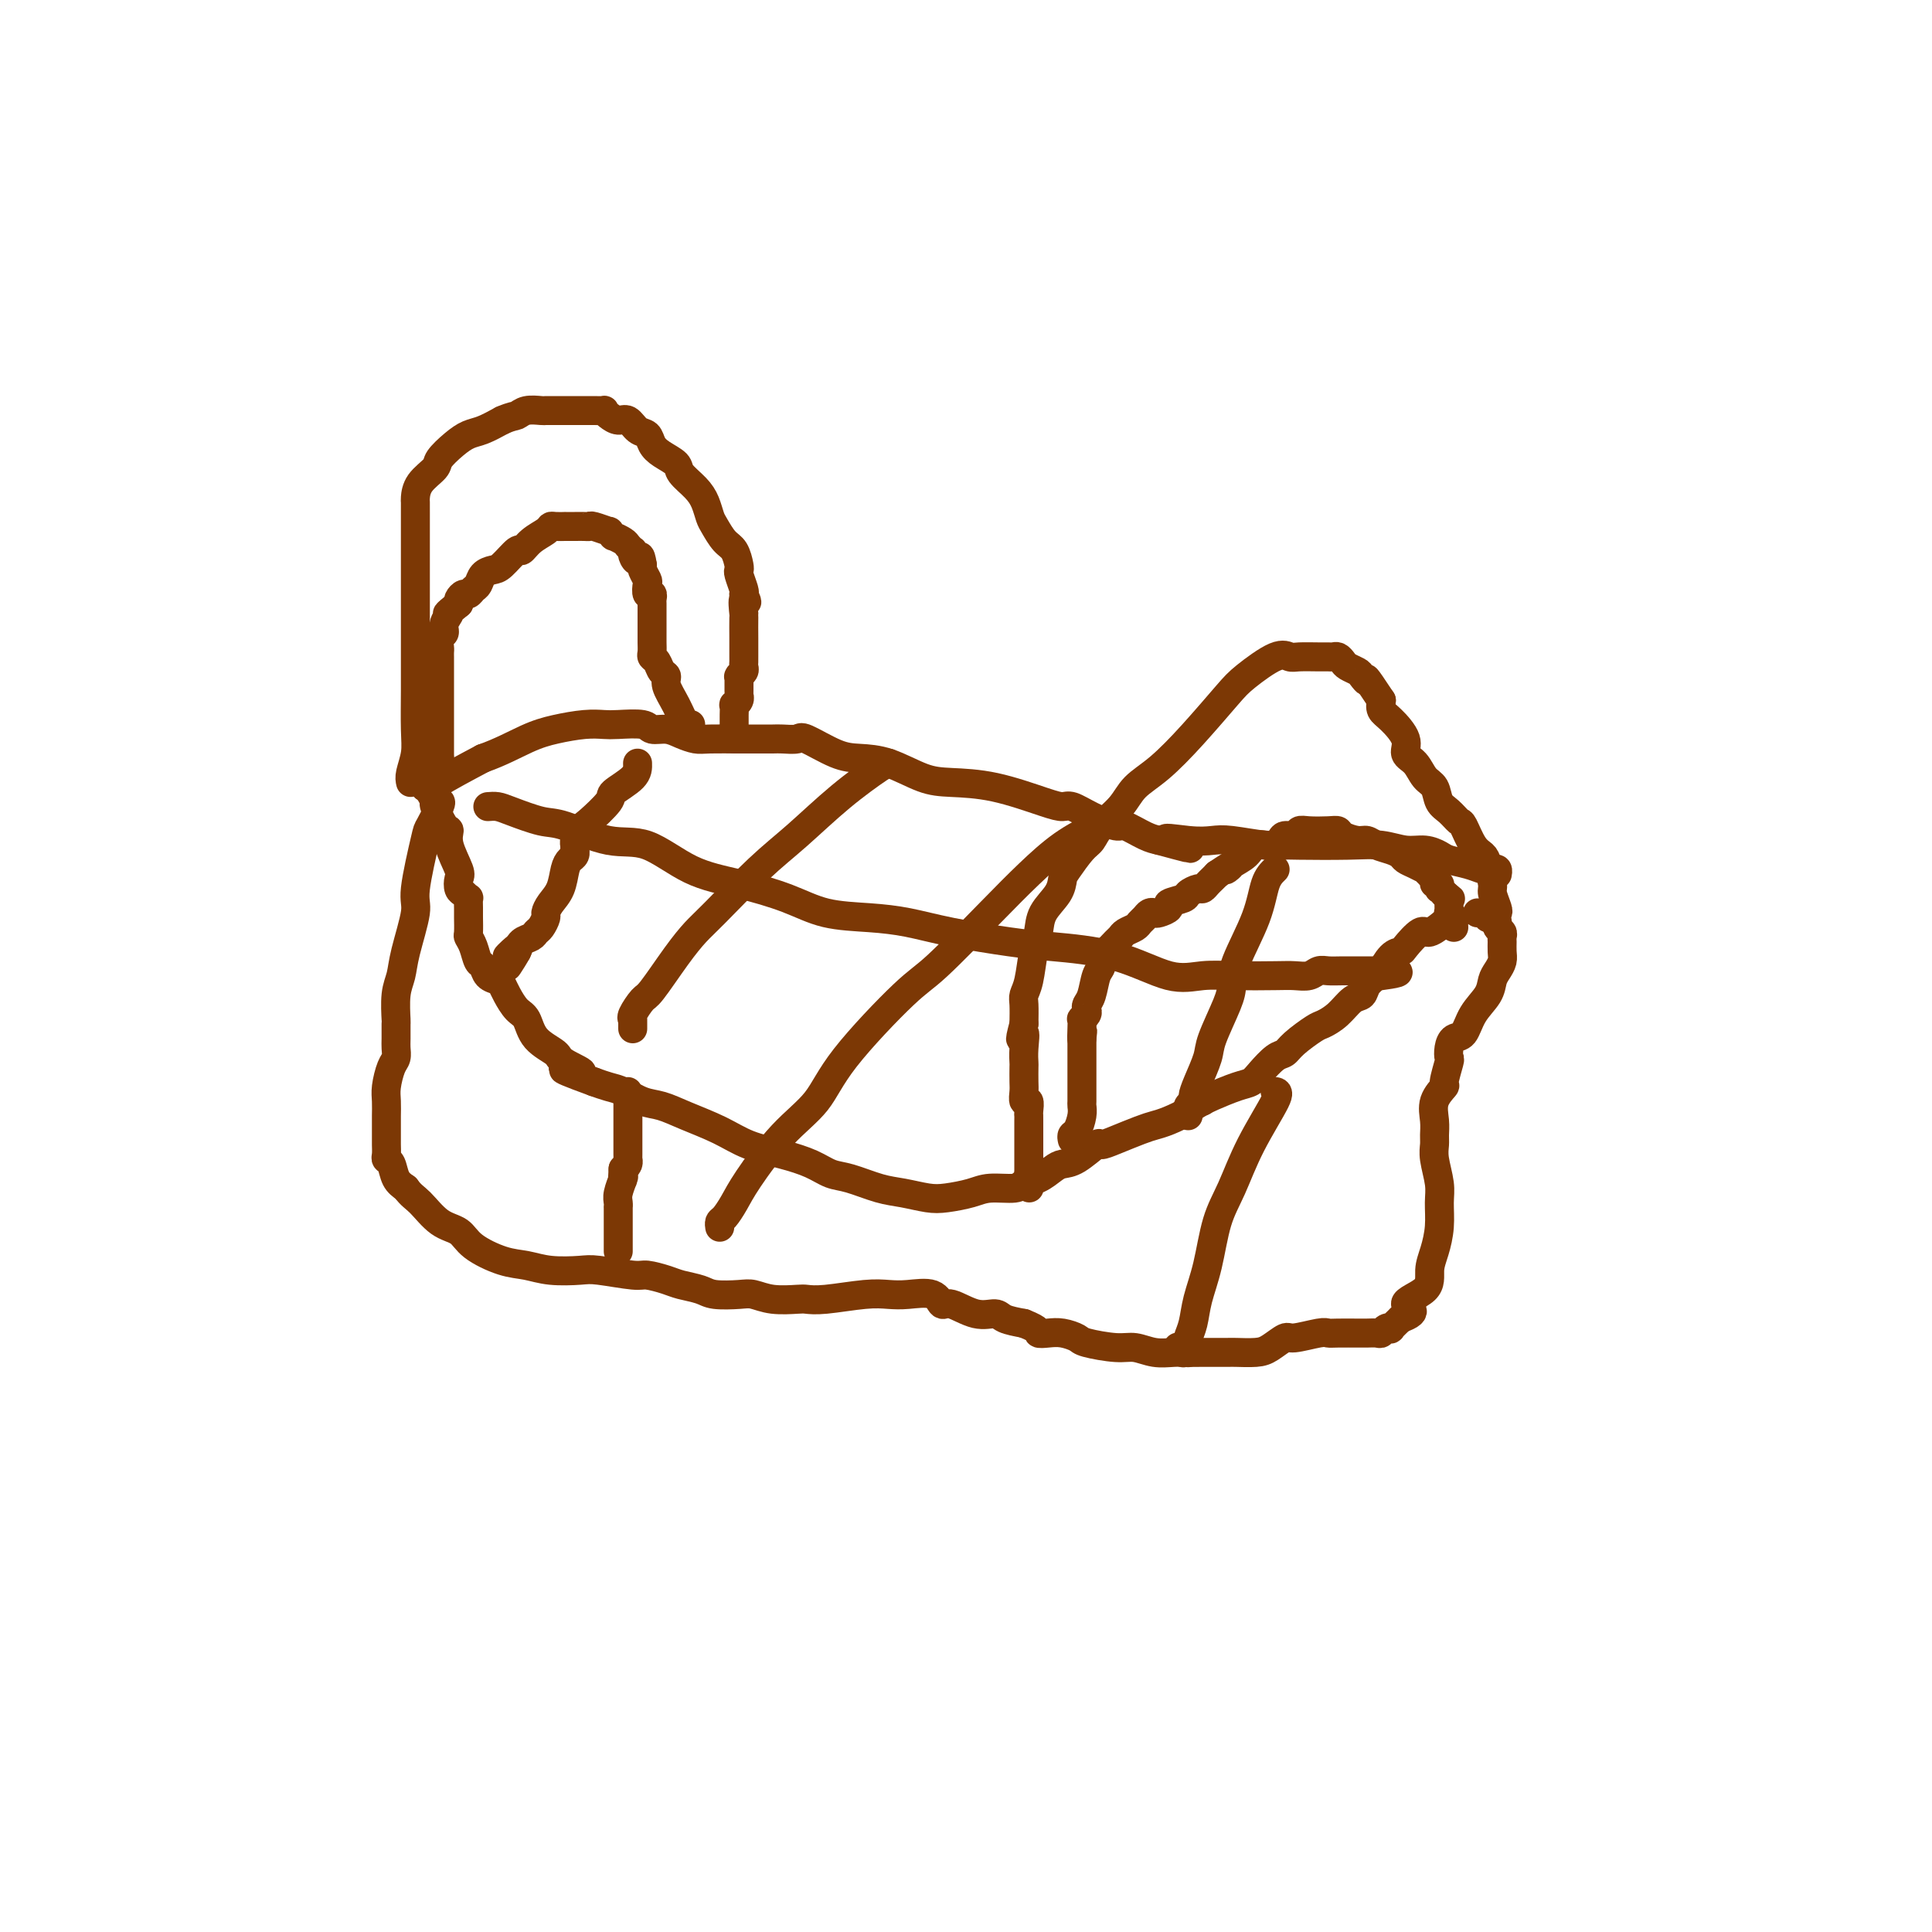 <svg viewBox='0 0 400 400' version='1.1' xmlns='http://www.w3.org/2000/svg' xmlns:xlink='http://www.w3.org/1999/xlink'><g fill='none' stroke='#7C3805' stroke-width='6' stroke-linecap='round' stroke-linejoin='round'><path d='M300,190c-0.121,0.174 -0.241,0.348 -1,1c-0.759,0.652 -2.156,1.783 -3,2c-0.844,0.217 -1.134,-0.480 -2,0c-0.866,0.480 -2.309,2.138 -3,3c-0.691,0.862 -0.632,0.927 -1,1c-0.368,0.073 -1.163,0.155 -2,1c-0.837,0.845 -1.715,2.454 -2,3c-0.285,0.546 0.024,0.028 0,0c-0.024,-0.028 -0.379,0.433 -1,1c-0.621,0.567 -1.507,1.241 -2,2c-0.493,0.759 -0.591,1.602 -1,2c-0.409,0.398 -1.128,0.351 -2,1c-0.872,0.649 -1.896,1.995 -3,3c-1.104,1.005 -2.287,1.668 -3,2c-0.713,0.332 -0.957,0.333 -2,1c-1.043,0.667 -2.884,2.000 -4,3c-1.116,1.000 -1.507,1.667 -2,2c-0.493,0.333 -1.088,0.330 -2,1c-0.912,0.670 -2.142,2.011 -3,3c-0.858,0.989 -1.343,1.626 -2,2c-0.657,0.374 -1.484,0.485 -3,1c-1.516,0.515 -3.719,1.433 -5,2c-1.281,0.567 -1.641,0.784 -2,1'/><path d='M249,228c-2.024,0.964 -2.085,1.375 -3,2c-0.915,0.625 -2.683,1.464 -4,2c-1.317,0.536 -2.181,0.768 -3,1c-0.819,0.232 -1.591,0.465 -3,1c-1.409,0.535 -3.456,1.372 -5,2c-1.544,0.628 -2.587,1.046 -3,1c-0.413,-0.046 -0.196,-0.555 -1,0c-0.804,0.555 -2.628,2.176 -4,3c-1.372,0.824 -2.290,0.852 -3,1c-0.710,0.148 -1.211,0.417 -2,1c-0.789,0.583 -1.865,1.479 -3,2c-1.135,0.521 -2.330,0.665 -3,1c-0.670,0.335 -0.814,0.861 -2,1c-1.186,0.139 -3.415,-0.110 -5,0c-1.585,0.110 -2.526,0.577 -4,1c-1.474,0.423 -3.482,0.800 -5,1c-1.518,0.200 -2.545,0.223 -4,0c-1.455,-0.223 -3.339,-0.693 -5,-1c-1.661,-0.307 -3.099,-0.453 -5,-1c-1.901,-0.547 -4.265,-1.497 -6,-2c-1.735,-0.503 -2.842,-0.560 -4,-1c-1.158,-0.440 -2.367,-1.262 -4,-2c-1.633,-0.738 -3.689,-1.392 -6,-2c-2.311,-0.608 -4.876,-1.170 -7,-2c-2.124,-0.830 -3.808,-1.928 -6,-3c-2.192,-1.072 -4.894,-2.119 -7,-3c-2.106,-0.881 -3.617,-1.598 -5,-2c-1.383,-0.402 -2.639,-0.489 -4,-1c-1.361,-0.511 -2.828,-1.445 -4,-2c-1.172,-0.555 -2.049,-0.730 -3,-1c-0.951,-0.270 -1.975,-0.635 -3,-1'/><path d='M123,224c-11.189,-4.068 -4.660,-2.238 -3,-2c1.660,0.238 -1.547,-1.114 -3,-2c-1.453,-0.886 -1.153,-1.305 -2,-2c-0.847,-0.695 -2.843,-1.667 -4,-3c-1.157,-1.333 -1.475,-3.026 -2,-4c-0.525,-0.974 -1.258,-1.230 -2,-2c-0.742,-0.770 -1.494,-2.056 -2,-3c-0.506,-0.944 -0.765,-1.547 -1,-2c-0.235,-0.453 -0.444,-0.758 -1,-1c-0.556,-0.242 -1.459,-0.422 -2,-1c-0.541,-0.578 -0.719,-1.553 -1,-2c-0.281,-0.447 -0.664,-0.365 -1,-1c-0.336,-0.635 -0.626,-1.988 -1,-3c-0.374,-1.012 -0.832,-1.684 -1,-2c-0.168,-0.316 -0.045,-0.274 0,-1c0.045,-0.726 0.013,-2.218 0,-3c-0.013,-0.782 -0.006,-0.854 0,-1c0.006,-0.146 0.012,-0.367 0,-1c-0.012,-0.633 -0.042,-1.679 0,-2c0.042,-0.321 0.157,0.082 0,0c-0.157,-0.082 -0.586,-0.651 -1,-1c-0.414,-0.349 -0.814,-0.479 -1,-1c-0.186,-0.521 -0.157,-1.432 0,-2c0.157,-0.568 0.441,-0.794 0,-2c-0.441,-1.206 -1.606,-3.393 -2,-5c-0.394,-1.607 -0.018,-2.633 0,-3c0.018,-0.367 -0.324,-0.073 -1,-1c-0.676,-0.927 -1.686,-3.073 -2,-4c-0.314,-0.927 0.069,-0.634 0,-1c-0.069,-0.366 -0.591,-1.390 -1,-2c-0.409,-0.610 -0.704,-0.805 -1,-1'/><path d='M88,163c-1.856,-5.946 -0.497,-2.310 0,-1c0.497,1.310 0.133,0.296 0,0c-0.133,-0.296 -0.036,0.127 0,0c0.036,-0.127 0.010,-0.804 0,-1c-0.010,-0.196 -0.003,0.087 0,0c0.003,-0.087 0.001,-0.545 0,-1c-0.001,-0.455 0.000,-0.905 0,-1c-0.000,-0.095 -0.002,0.167 0,0c0.002,-0.167 0.009,-0.763 0,-1c-0.009,-0.237 -0.033,-0.116 0,0c0.033,0.116 0.125,0.227 0,0c-0.125,-0.227 -0.466,-0.793 0,0c0.466,0.793 1.741,2.944 2,4c0.259,1.056 -0.497,1.016 1,0c1.497,-1.016 5.249,-3.008 9,-5'/><path d='M100,157c3.613,-1.265 6.645,-2.927 9,-4c2.355,-1.073 4.032,-1.556 6,-2c1.968,-0.444 4.227,-0.847 6,-1c1.773,-0.153 3.058,-0.056 4,0c0.942,0.056 1.539,0.070 3,0c1.461,-0.070 3.784,-0.225 5,0c1.216,0.225 1.323,0.831 2,1c0.677,0.169 1.924,-0.098 3,0c1.076,0.098 1.982,0.562 3,1c1.018,0.438 2.150,0.849 3,1c0.850,0.151 1.420,0.040 3,0c1.580,-0.040 4.171,-0.010 6,0c1.829,0.010 2.895,-0.000 4,0c1.105,0.000 2.248,0.010 3,0c0.752,-0.010 1.112,-0.042 2,0c0.888,0.042 2.303,0.156 3,0c0.697,-0.156 0.674,-0.581 2,0c1.326,0.581 4.000,2.170 6,3c2.000,0.830 3.328,0.903 5,1c1.672,0.097 3.690,0.218 6,1c2.310,0.782 4.912,2.224 7,3c2.088,0.776 3.660,0.886 6,1c2.340,0.114 5.446,0.232 9,1c3.554,0.768 7.555,2.186 10,3c2.445,0.814 3.335,1.025 4,1c0.665,-0.025 1.105,-0.287 2,0c0.895,0.287 2.245,1.124 4,2c1.755,0.876 3.914,1.792 5,2c1.086,0.208 1.100,-0.290 2,0c0.900,0.290 2.686,1.369 4,2c1.314,0.631 2.157,0.816 3,1'/><path d='M240,174c11.884,3.250 4.093,0.875 2,0c-2.093,-0.875 1.513,-0.248 4,0c2.487,0.248 3.857,0.119 5,0c1.143,-0.119 2.061,-0.228 4,0c1.939,0.228 4.898,0.792 7,1c2.102,0.208 3.345,0.060 4,0c0.655,-0.060 0.720,-0.031 3,0c2.280,0.031 6.775,0.064 10,0c3.225,-0.064 5.180,-0.224 7,0c1.820,0.224 3.505,0.833 5,1c1.495,0.167 2.800,-0.109 4,0c1.200,0.109 2.297,0.604 3,1c0.703,0.396 1.014,0.695 2,1c0.986,0.305 2.646,0.617 4,1c1.354,0.383 2.401,0.838 3,1c0.599,0.162 0.749,0.029 1,0c0.251,-0.029 0.603,0.044 1,0c0.397,-0.044 0.838,-0.204 1,0c0.162,0.204 0.046,0.773 0,1c-0.046,0.227 -0.023,0.114 0,0'/><path d='M264,180c-0.733,0.713 -1.465,1.425 -2,3c-0.535,1.575 -0.872,4.011 -2,7c-1.128,2.989 -3.047,6.531 -4,9c-0.953,2.469 -0.941,3.865 -1,5c-0.059,1.135 -0.188,2.010 -1,4c-0.812,1.990 -2.308,5.097 -3,7c-0.692,1.903 -0.582,2.604 -1,4c-0.418,1.396 -1.366,3.488 -2,5c-0.634,1.512 -0.954,2.443 -1,3c-0.046,0.557 0.184,0.742 0,1c-0.184,0.258 -0.781,0.591 -1,1c-0.219,0.409 -0.059,0.893 0,1c0.059,0.107 0.016,-0.164 0,0c-0.016,0.164 -0.005,0.761 0,1c0.005,0.239 0.002,0.119 0,0'/><path d='M227,171c-2.328,1.171 -4.656,2.342 -7,4c-2.344,1.658 -4.703,3.802 -7,6c-2.297,2.198 -4.530,4.449 -8,8c-3.470,3.551 -8.175,8.402 -11,11c-2.825,2.598 -3.768,2.943 -7,6c-3.232,3.057 -8.753,8.828 -12,13c-3.247,4.172 -4.222,6.747 -6,9c-1.778,2.253 -4.361,4.186 -7,7c-2.639,2.814 -5.334,6.509 -7,9c-1.666,2.491 -2.303,3.778 -3,5c-0.697,1.222 -1.455,2.380 -2,3c-0.545,0.620 -0.878,0.702 -1,1c-0.122,0.298 -0.033,0.812 0,1c0.033,0.188 0.009,0.051 0,0c-0.009,-0.051 -0.003,-0.014 0,0c0.003,0.014 0.001,0.007 0,0'/><path d='M184,158c-0.165,-0.053 -0.330,-0.106 -2,1c-1.670,1.106 -4.844,3.373 -8,6c-3.156,2.627 -6.292,5.616 -9,8c-2.708,2.384 -4.988,4.163 -8,7c-3.012,2.837 -6.756,6.733 -9,9c-2.244,2.267 -2.987,2.905 -4,4c-1.013,1.095 -2.296,2.647 -4,5c-1.704,2.353 -3.830,5.506 -5,7c-1.170,1.494 -1.385,1.328 -2,2c-0.615,0.672 -1.629,2.183 -2,3c-0.371,0.817 -0.099,0.941 0,1c0.099,0.059 0.027,0.055 0,0c-0.027,-0.055 -0.007,-0.159 0,0c0.007,0.159 0.002,0.581 0,1c-0.002,0.419 -0.001,0.834 0,1c0.001,0.166 0.000,0.083 0,0'/><path d='M132,158c0.031,0.957 0.062,1.915 -1,3c-1.062,1.085 -3.215,2.298 -4,3c-0.785,0.702 -0.200,0.895 -1,2c-0.800,1.105 -2.985,3.123 -4,4c-1.015,0.877 -0.860,0.612 -1,1c-0.140,0.388 -0.573,1.428 -1,2c-0.427,0.572 -0.847,0.674 -1,1c-0.153,0.326 -0.040,0.875 0,1c0.040,0.125 0.008,-0.174 0,0c-0.008,0.174 0.009,0.821 0,1c-0.009,0.179 -0.043,-0.111 0,0c0.043,0.111 0.163,0.624 0,1c-0.163,0.376 -0.608,0.616 -1,1c-0.392,0.384 -0.731,0.914 -1,2c-0.269,1.086 -0.467,2.729 -1,4c-0.533,1.271 -1.400,2.172 -2,3c-0.600,0.828 -0.933,1.584 -1,2c-0.067,0.416 0.133,0.492 0,1c-0.133,0.508 -0.599,1.448 -1,2c-0.401,0.552 -0.736,0.715 -1,1c-0.264,0.285 -0.456,0.692 -1,1c-0.544,0.308 -1.441,0.517 -2,1c-0.559,0.483 -0.779,1.242 -1,2'/><path d='M107,197c-3.823,6.050 -0.881,1.674 0,0c0.881,-1.674 -0.300,-0.644 -1,0c-0.700,0.644 -0.919,0.904 -1,1c-0.081,0.096 -0.023,0.027 0,0c0.023,-0.027 0.012,-0.014 0,0'/><path d='M101,167c0.663,-0.054 1.326,-0.108 2,0c0.674,0.108 1.359,0.378 3,1c1.641,0.622 4.238,1.595 6,2c1.762,0.405 2.690,0.243 5,1c2.310,0.757 6.002,2.432 9,3c2.998,0.568 5.302,0.029 8,1c2.698,0.971 5.790,3.450 9,5c3.210,1.550 6.537,2.169 10,3c3.463,0.831 7.063,1.875 10,3c2.937,1.125 5.211,2.333 8,3c2.789,0.667 6.094,0.794 9,1c2.906,0.206 5.413,0.489 8,1c2.587,0.511 5.254,1.248 9,2c3.746,0.752 8.573,1.518 12,2c3.427,0.482 5.456,0.679 9,1c3.544,0.321 8.605,0.766 13,2c4.395,1.234 8.125,3.259 11,4c2.875,0.741 4.895,0.200 7,0c2.105,-0.200 4.293,-0.057 7,0c2.707,0.057 5.932,0.029 8,0c2.068,-0.029 2.978,-0.060 4,0c1.022,0.060 2.154,0.212 3,0c0.846,-0.212 1.406,-0.789 2,-1c0.594,-0.211 1.223,-0.057 2,0c0.777,0.057 1.703,0.015 3,0c1.297,-0.015 2.965,-0.004 4,0c1.035,0.004 1.439,0.001 2,0c0.561,-0.001 1.281,-0.001 2,0'/><path d='M286,201c6.810,0.071 1.833,0.750 0,1c-1.833,0.250 -0.524,0.071 0,0c0.524,-0.071 0.262,-0.036 0,0'/><path d='M91,166c0.213,-0.014 0.427,-0.027 0,1c-0.427,1.027 -1.494,3.096 -2,4c-0.506,0.904 -0.450,0.643 -1,3c-0.550,2.357 -1.706,7.331 -2,10c-0.294,2.669 0.275,3.031 0,5c-0.275,1.969 -1.394,5.544 -2,8c-0.606,2.456 -0.698,3.792 -1,5c-0.302,1.208 -0.813,2.287 -1,4c-0.187,1.713 -0.049,4.059 0,5c0.049,0.941 0.010,0.477 0,1c-0.010,0.523 0.008,2.034 0,3c-0.008,0.966 -0.040,1.388 0,2c0.040,0.612 0.154,1.413 0,2c-0.154,0.587 -0.577,0.958 -1,2c-0.423,1.042 -0.845,2.755 -1,4c-0.155,1.245 -0.041,2.021 0,3c0.041,0.979 0.011,2.159 0,3c-0.011,0.841 -0.003,1.342 0,2c0.003,0.658 -0.000,1.472 0,2c0.000,0.528 0.003,0.770 0,1c-0.003,0.230 -0.013,0.450 0,1c0.013,0.550 0.048,1.432 0,2c-0.048,0.568 -0.178,0.822 0,1c0.178,0.178 0.663,0.279 1,1c0.337,0.721 0.525,2.063 1,3c0.475,0.937 1.238,1.468 2,2'/><path d='M84,246c1.113,1.542 1.896,1.898 3,3c1.104,1.102 2.528,2.949 4,4c1.472,1.051 2.993,1.304 4,2c1.007,0.696 1.502,1.833 3,3c1.498,1.167 4.000,2.364 6,3c2.000,0.636 3.499,0.710 5,1c1.501,0.290 3.005,0.795 5,1c1.995,0.205 4.481,0.111 6,0c1.519,-0.111 2.071,-0.237 4,0c1.929,0.237 5.234,0.837 7,1c1.766,0.163 1.993,-0.110 3,0c1.007,0.110 2.794,0.604 4,1c1.206,0.396 1.830,0.694 3,1c1.170,0.306 2.884,0.622 4,1c1.116,0.378 1.633,0.819 3,1c1.367,0.181 3.583,0.101 5,0c1.417,-0.101 2.034,-0.222 3,0c0.966,0.222 2.281,0.788 4,1c1.719,0.212 3.842,0.071 5,0c1.158,-0.071 1.350,-0.071 2,0c0.650,0.071 1.757,0.213 4,0c2.243,-0.213 5.623,-0.781 8,-1c2.377,-0.219 3.751,-0.089 5,0c1.249,0.089 2.374,0.137 4,0c1.626,-0.137 3.752,-0.458 5,0c1.248,0.458 1.617,1.695 2,2c0.383,0.305 0.779,-0.322 2,0c1.221,0.322 3.265,1.591 5,2c1.735,0.409 3.159,-0.044 4,0c0.841,0.044 1.097,0.584 2,1c0.903,0.416 2.451,0.708 4,1'/><path d='M212,274c3.534,1.378 2.869,1.822 3,2c0.131,0.178 1.060,0.090 2,0c0.940,-0.090 1.892,-0.183 3,0c1.108,0.183 2.371,0.641 3,1c0.629,0.359 0.622,0.618 2,1c1.378,0.382 4.140,0.887 6,1c1.860,0.113 2.816,-0.166 4,0c1.184,0.166 2.594,0.777 4,1c1.406,0.223 2.808,0.060 4,0c1.192,-0.060 2.175,-0.016 3,0c0.825,0.016 1.494,0.002 3,0c1.506,-0.002 3.850,0.006 5,0c1.150,-0.006 1.106,-0.025 2,0c0.894,0.025 2.726,0.094 4,0c1.274,-0.094 1.990,-0.351 3,-1c1.010,-0.649 2.313,-1.691 3,-2c0.687,-0.309 0.759,0.113 2,0c1.241,-0.113 3.653,-0.762 5,-1c1.347,-0.238 1.631,-0.064 2,0c0.369,0.064 0.824,0.017 2,0c1.176,-0.017 3.075,-0.004 4,0c0.925,0.004 0.878,-0.003 1,0c0.122,0.003 0.415,0.014 1,0c0.585,-0.014 1.462,-0.055 2,0c0.538,0.055 0.738,0.205 1,0c0.262,-0.205 0.586,-0.766 1,-1c0.414,-0.234 0.919,-0.140 1,0c0.081,0.140 -0.263,0.326 0,0c0.263,-0.326 1.131,-1.163 2,-2'/><path d='M290,273c4.638,-1.632 1.232,-2.214 1,-3c-0.232,-0.786 2.708,-1.778 4,-3c1.292,-1.222 0.936,-2.674 1,-4c0.064,-1.326 0.549,-2.525 1,-4c0.451,-1.475 0.867,-3.224 1,-5c0.133,-1.776 -0.017,-3.577 0,-5c0.017,-1.423 0.201,-2.466 0,-4c-0.201,-1.534 -0.788,-3.558 -1,-5c-0.212,-1.442 -0.049,-2.303 0,-3c0.049,-0.697 -0.016,-1.230 0,-2c0.016,-0.770 0.113,-1.776 0,-3c-0.113,-1.224 -0.437,-2.666 0,-4c0.437,-1.334 1.633,-2.559 2,-3c0.367,-0.441 -0.096,-0.097 0,-1c0.096,-0.903 0.750,-3.051 1,-4c0.250,-0.949 0.096,-0.697 0,-1c-0.096,-0.303 -0.134,-1.162 0,-2c0.134,-0.838 0.442,-1.656 1,-2c0.558,-0.344 1.368,-0.213 2,-1c0.632,-0.787 1.087,-2.490 2,-4c0.913,-1.510 2.283,-2.827 3,-4c0.717,-1.173 0.781,-2.202 1,-3c0.219,-0.798 0.594,-1.366 1,-2c0.406,-0.634 0.842,-1.336 1,-2c0.158,-0.664 0.039,-1.291 0,-2c-0.039,-0.709 0.004,-1.500 0,-2c-0.004,-0.500 -0.053,-0.709 0,-1c0.053,-0.291 0.210,-0.666 0,-1c-0.210,-0.334 -0.787,-0.628 -1,-1c-0.213,-0.372 -0.061,-0.820 0,-1c0.061,-0.180 0.030,-0.090 0,0'/><path d='M310,191c-0.398,-1.460 -0.891,-1.109 -1,-1c-0.109,0.109 0.168,-0.023 0,0c-0.168,0.023 -0.781,0.202 -1,0c-0.219,-0.202 -0.044,-0.786 0,-1c0.044,-0.214 -0.045,-0.057 0,0c0.045,0.057 0.222,0.015 0,0c-0.222,-0.015 -0.844,-0.004 -1,0c-0.156,0.004 0.154,0.001 0,0c-0.154,-0.001 -0.772,-0.000 -1,0c-0.228,0.000 -0.065,0.000 0,0c0.065,-0.000 0.033,-0.000 0,0'/><path d='M264,226c0.466,0.058 0.932,0.117 0,2c-0.932,1.883 -3.262,5.591 -5,9c-1.738,3.409 -2.885,6.519 -4,9c-1.115,2.481 -2.197,4.331 -3,7c-0.803,2.669 -1.325,6.155 -2,9c-0.675,2.845 -1.501,5.049 -2,7c-0.499,1.951 -0.670,3.650 -1,5c-0.330,1.350 -0.821,2.351 -1,3c-0.179,0.649 -0.048,0.944 0,1c0.048,0.056 0.014,-0.129 0,0c-0.014,0.129 -0.008,0.570 0,1c0.008,0.430 0.017,0.848 0,1c-0.017,0.152 -0.061,0.037 0,0c0.061,-0.037 0.226,0.004 0,0c-0.226,-0.004 -0.844,-0.053 -1,0c-0.156,0.053 0.150,0.206 0,0c-0.150,-0.206 -0.757,-0.773 -1,-1c-0.243,-0.227 -0.121,-0.113 0,0'/><path d='M130,226c-0.000,0.930 -0.000,1.860 0,3c0.000,1.140 0.000,2.492 0,4c-0.000,1.508 -0.000,3.174 0,4c0.000,0.826 0.001,0.813 0,1c-0.001,0.187 -0.003,0.575 0,1c0.003,0.425 0.011,0.887 0,1c-0.011,0.113 -0.041,-0.123 0,0c0.041,0.123 0.155,0.607 0,1c-0.155,0.393 -0.577,0.697 -1,1'/><path d='M129,242c-0.171,2.970 -0.098,2.394 0,2c0.098,-0.394 0.223,-0.605 0,0c-0.223,0.605 -0.792,2.025 -1,3c-0.208,0.975 -0.056,1.504 0,2c0.056,0.496 0.015,0.959 0,1c-0.015,0.041 -0.004,-0.341 0,0c0.004,0.341 0.001,1.405 0,2c-0.001,0.595 -0.000,0.723 0,1c0.000,0.277 0.000,0.705 0,1c-0.000,0.295 -0.000,0.457 0,1c0.000,0.543 0.000,1.466 0,2c-0.000,0.534 -0.000,0.679 0,1c0.000,0.321 0.000,0.818 0,1c-0.000,0.182 -0.000,0.049 0,0c0.000,-0.049 0.000,-0.014 0,0c-0.000,0.014 -0.000,0.007 0,0'/><path d='M85,162c-0.113,-0.491 -0.226,-0.981 0,-2c0.226,-1.019 0.793,-2.566 1,-4c0.207,-1.434 0.056,-2.755 0,-5c-0.056,-2.245 -0.015,-5.414 0,-8c0.015,-2.586 0.004,-4.589 0,-6c-0.004,-1.411 -0.001,-2.232 0,-4c0.001,-1.768 0.000,-4.485 0,-6c-0.000,-1.515 -0.000,-1.829 0,-3c0.000,-1.171 0.000,-3.199 0,-5c-0.000,-1.801 0.000,-3.376 0,-5c-0.000,-1.624 -0.000,-3.298 0,-4c0.000,-0.702 0.001,-0.431 0,-1c-0.001,-0.569 -0.003,-1.977 0,-3c0.003,-1.023 0.013,-1.663 0,-2c-0.013,-0.337 -0.047,-0.373 0,-1c0.047,-0.627 0.176,-1.846 1,-3c0.824,-1.154 2.344,-2.245 3,-3c0.656,-0.755 0.446,-1.175 1,-2c0.554,-0.825 1.870,-2.056 3,-3c1.130,-0.944 2.073,-1.600 3,-2c0.927,-0.400 1.836,-0.543 3,-1c1.164,-0.457 2.582,-1.229 4,-2'/><path d='M104,87c2.151,-0.939 2.529,-0.788 3,-1c0.471,-0.212 1.036,-0.789 2,-1c0.964,-0.211 2.327,-0.057 3,0c0.673,0.057 0.657,0.015 1,0c0.343,-0.015 1.046,-0.004 2,0c0.954,0.004 2.158,0.001 3,0c0.842,-0.001 1.321,-0.001 2,0c0.679,0.001 1.557,0.003 2,0c0.443,-0.003 0.450,-0.011 1,0c0.550,0.011 1.642,0.039 2,0c0.358,-0.039 -0.018,-0.147 0,0c0.018,0.147 0.428,0.549 1,1c0.572,0.451 1.304,0.950 2,1c0.696,0.050 1.354,-0.349 2,0c0.646,0.349 1.280,1.444 2,2c0.720,0.556 1.525,0.571 2,1c0.475,0.429 0.620,1.273 1,2c0.380,0.727 0.994,1.338 2,2c1.006,0.662 2.402,1.375 3,2c0.598,0.625 0.397,1.164 1,2c0.603,0.836 2.010,1.971 3,3c0.990,1.029 1.564,1.951 2,3c0.436,1.049 0.733,2.225 1,3c0.267,0.775 0.503,1.150 1,2c0.497,0.850 1.257,2.176 2,3c0.743,0.824 1.471,1.145 2,2c0.529,0.855 0.860,2.243 1,3c0.140,0.757 0.089,0.883 0,1c-0.089,0.117 -0.216,0.224 0,1c0.216,0.776 0.776,2.222 1,3c0.224,0.778 0.112,0.889 0,1'/><path d='M154,123c1.238,2.984 0.332,0.945 0,1c-0.332,0.055 -0.089,2.204 0,3c0.089,0.796 0.024,0.241 0,1c-0.024,0.759 -0.007,2.833 0,4c0.007,1.167 0.003,1.426 0,2c-0.003,0.574 -0.005,1.464 0,2c0.005,0.536 0.015,0.718 0,1c-0.015,0.282 -0.057,0.663 0,1c0.057,0.337 0.211,0.630 0,1c-0.211,0.370 -0.789,0.816 -1,1c-0.211,0.184 -0.057,0.105 0,0c0.057,-0.105 0.015,-0.236 0,0c-0.015,0.236 -0.004,0.838 0,1c0.004,0.162 0.001,-0.115 0,0c-0.001,0.115 0.001,0.622 0,1c-0.001,0.378 -0.004,0.627 0,1c0.004,0.373 0.015,0.869 0,1c-0.015,0.131 -0.057,-0.102 0,0c0.057,0.102 0.211,0.538 0,1c-0.211,0.462 -0.789,0.951 -1,1c-0.211,0.049 -0.057,-0.341 0,0c0.057,0.341 0.015,1.415 0,2c-0.015,0.585 -0.004,0.683 0,1c0.004,0.317 0.001,0.855 0,1c-0.001,0.145 -0.000,-0.101 0,0c0.000,0.101 0.000,0.549 0,1c-0.000,0.451 -0.000,0.904 0,1c0.000,0.096 0.000,-0.167 0,0c-0.000,0.167 -0.000,0.762 0,1c0.000,0.238 0.000,0.119 0,0'/><path d='M310,189c0.120,-0.115 0.240,-0.230 0,-1c-0.240,-0.770 -0.841,-2.196 -1,-3c-0.159,-0.804 0.122,-0.986 0,-2c-0.122,-1.014 -0.648,-2.858 -1,-4c-0.352,-1.142 -0.531,-1.580 -1,-2c-0.469,-0.420 -1.229,-0.821 -2,-2c-0.771,-1.179 -1.554,-3.135 -2,-4c-0.446,-0.865 -0.556,-0.639 -1,-1c-0.444,-0.361 -1.220,-1.308 -2,-2c-0.780,-0.692 -1.562,-1.129 -2,-2c-0.438,-0.871 -0.532,-2.174 -1,-3c-0.468,-0.826 -1.312,-1.173 -2,-2c-0.688,-0.827 -1.221,-2.133 -2,-3c-0.779,-0.867 -1.803,-1.296 -2,-2c-0.197,-0.704 0.432,-1.684 0,-3c-0.432,-1.316 -1.924,-2.970 -3,-4c-1.076,-1.030 -1.736,-1.437 -2,-2c-0.264,-0.563 -0.132,-1.281 0,-2'/><path d='M286,145c-4.031,-6.118 -3.107,-4.413 -3,-4c0.107,0.413 -0.601,-0.468 -1,-1c-0.399,-0.532 -0.488,-0.717 -1,-1c-0.512,-0.283 -1.446,-0.664 -2,-1c-0.554,-0.336 -0.727,-0.626 -1,-1c-0.273,-0.374 -0.647,-0.833 -1,-1c-0.353,-0.167 -0.685,-0.044 -1,0c-0.315,0.044 -0.612,0.008 -1,0c-0.388,-0.008 -0.866,0.011 -2,0c-1.134,-0.011 -2.922,-0.050 -4,0c-1.078,0.050 -1.444,0.191 -2,0c-0.556,-0.191 -1.302,-0.715 -3,0c-1.698,0.715 -4.349,2.669 -6,4c-1.651,1.331 -2.303,2.039 -4,4c-1.697,1.961 -4.440,5.175 -7,8c-2.560,2.825 -4.937,5.261 -7,7c-2.063,1.739 -3.811,2.781 -5,4c-1.189,1.219 -1.817,2.613 -3,4c-1.183,1.387 -2.919,2.765 -4,4c-1.081,1.235 -1.506,2.325 -2,3c-0.494,0.675 -1.057,0.935 -2,2c-0.943,1.065 -2.266,2.935 -3,4c-0.734,1.065 -0.879,1.325 -1,2c-0.121,0.675 -0.217,1.766 -1,3c-0.783,1.234 -2.252,2.610 -3,4c-0.748,1.390 -0.775,2.794 -1,4c-0.225,1.206 -0.649,2.216 -1,4c-0.351,1.784 -0.630,4.344 -1,6c-0.370,1.656 -0.830,2.407 -1,3c-0.170,0.593 -0.048,1.026 0,2c0.048,0.974 0.024,2.487 0,4'/><path d='M212,212c-1.392,5.269 -0.373,2.441 0,2c0.373,-0.441 0.100,1.505 0,3c-0.100,1.495 -0.028,2.538 0,3c0.028,0.462 0.011,0.343 0,1c-0.011,0.657 -0.017,2.092 0,3c0.017,0.908 0.057,1.290 0,2c-0.057,0.710 -0.211,1.747 0,2c0.211,0.253 0.789,-0.279 1,0c0.211,0.279 0.057,1.369 0,2c-0.057,0.631 -0.015,0.803 0,1c0.015,0.197 0.004,0.420 0,1c-0.004,0.580 -0.001,1.516 0,2c0.001,0.484 0.000,0.515 0,1c-0.000,0.485 -0.000,1.422 0,2c0.000,0.578 0.000,0.795 0,1c-0.000,0.205 -0.000,0.399 0,1c0.000,0.601 0.000,1.610 0,2c-0.000,0.390 -0.000,0.161 0,0c0.000,-0.161 0.000,-0.255 0,0c-0.000,0.255 -0.000,0.857 0,1c0.000,0.143 0.000,-0.174 0,0c-0.000,0.174 -0.000,0.841 0,1c0.000,0.159 0.000,-0.188 0,0c-0.000,0.188 -0.000,0.911 0,1c0.000,0.089 0.000,-0.455 0,-1'/><path d='M213,243c0.167,5.167 0.083,2.583 0,0'/><path d='M222,236c-0.083,-0.385 -0.166,-0.771 0,-1c0.166,-0.229 0.580,-0.303 1,-1c0.420,-0.697 0.845,-2.018 1,-3c0.155,-0.982 0.042,-1.626 0,-2c-0.042,-0.374 -0.011,-0.476 0,-1c0.011,-0.524 0.003,-1.468 0,-2c-0.003,-0.532 -0.001,-0.652 0,-1c0.001,-0.348 0.000,-0.923 0,-1c-0.000,-0.077 -0.000,0.344 0,0c0.000,-0.344 0.000,-1.453 0,-2c-0.000,-0.547 -0.000,-0.530 0,-1c0.000,-0.470 0.000,-1.425 0,-2c-0.000,-0.575 -0.000,-0.770 0,-1c0.000,-0.230 0.000,-0.494 0,-1c-0.000,-0.506 -0.000,-1.253 0,-2'/><path d='M224,215c0.311,-3.161 0.087,-0.563 0,0c-0.087,0.563 -0.037,-0.910 0,-2c0.037,-1.090 0.062,-1.797 0,-2c-0.062,-0.203 -0.210,0.099 0,0c0.210,-0.099 0.777,-0.601 1,-1c0.223,-0.399 0.102,-0.697 0,-1c-0.102,-0.303 -0.186,-0.610 0,-1c0.186,-0.390 0.640,-0.863 1,-2c0.360,-1.137 0.625,-2.938 1,-4c0.375,-1.062 0.860,-1.384 1,-2c0.140,-0.616 -0.066,-1.527 0,-2c0.066,-0.473 0.403,-0.508 1,-1c0.597,-0.492 1.455,-1.441 2,-2c0.545,-0.559 0.776,-0.727 1,-1c0.224,-0.273 0.441,-0.651 1,-1c0.559,-0.349 1.460,-0.668 2,-1c0.540,-0.332 0.721,-0.677 1,-1c0.279,-0.323 0.658,-0.626 1,-1c0.342,-0.374 0.649,-0.821 1,-1c0.351,-0.179 0.746,-0.089 1,0c0.254,0.089 0.368,0.179 1,0c0.632,-0.179 1.784,-0.626 2,-1c0.216,-0.374 -0.503,-0.674 0,-1c0.503,-0.326 2.229,-0.679 3,-1c0.771,-0.321 0.588,-0.611 1,-1c0.412,-0.389 1.421,-0.879 2,-1c0.579,-0.121 0.730,0.125 1,0c0.270,-0.125 0.660,-0.621 1,-1c0.340,-0.379 0.630,-0.640 1,-1c0.370,-0.360 0.820,-0.817 1,-1c0.180,-0.183 0.090,-0.091 0,0'/><path d='M252,181c4.148,-2.819 2.518,-1.368 2,-1c-0.518,0.368 0.075,-0.349 1,-1c0.925,-0.651 2.183,-1.236 3,-2c0.817,-0.764 1.192,-1.706 2,-2c0.808,-0.294 2.047,0.061 3,0c0.953,-0.061 1.618,-0.538 2,-1c0.382,-0.462 0.480,-0.908 1,-1c0.520,-0.092 1.463,0.171 2,0c0.537,-0.171 0.667,-0.775 1,-1c0.333,-0.225 0.869,-0.070 2,0c1.131,0.070 2.855,0.057 4,0c1.145,-0.057 1.709,-0.156 2,0c0.291,0.156 0.308,0.567 1,1c0.692,0.433 2.059,0.890 3,1c0.941,0.110 1.456,-0.125 2,0c0.544,0.125 1.118,0.611 2,1c0.882,0.389 2.072,0.683 3,1c0.928,0.317 1.592,0.658 2,1c0.408,0.342 0.558,0.684 1,1c0.442,0.316 1.175,0.606 2,1c0.825,0.394 1.742,0.893 2,1c0.258,0.107 -0.142,-0.177 0,0c0.142,0.177 0.826,0.817 1,1c0.174,0.183 -0.163,-0.091 0,0c0.163,0.091 0.827,0.545 1,1c0.173,0.455 -0.146,0.910 0,1c0.146,0.090 0.757,-0.186 1,0c0.243,0.186 0.117,0.833 0,1c-0.117,0.167 -0.224,-0.147 0,0c0.224,0.147 0.778,0.756 1,1c0.222,0.244 0.111,0.122 0,0'/><path d='M299,185c1.928,1.555 1.249,0.942 1,1c-0.249,0.058 -0.066,0.786 0,1c0.066,0.214 0.017,-0.087 0,0c-0.017,0.087 -0.001,0.562 0,1c0.001,0.438 -0.014,0.838 0,1c0.014,0.162 0.056,0.086 0,0c-0.056,-0.086 -0.211,-0.181 0,0c0.211,0.181 0.789,0.637 1,1c0.211,0.363 0.057,0.633 0,1c-0.057,0.367 -0.015,0.829 0,1c0.015,0.171 0.004,0.049 0,0c-0.004,-0.049 -0.002,-0.024 0,0'/><path d='M143,150c-0.259,0.347 -0.517,0.693 -1,0c-0.483,-0.693 -1.190,-2.427 -2,-4c-0.810,-1.573 -1.723,-2.985 -2,-4c-0.277,-1.015 0.084,-1.633 0,-2c-0.084,-0.367 -0.611,-0.482 -1,-1c-0.389,-0.518 -0.640,-1.438 -1,-2c-0.360,-0.562 -0.828,-0.767 -1,-1c-0.172,-0.233 -0.046,-0.493 0,-1c0.046,-0.507 0.012,-1.259 0,-2c-0.012,-0.741 -0.002,-1.471 0,-2c0.002,-0.529 -0.003,-0.858 0,-2c0.003,-1.142 0.015,-3.098 0,-4c-0.015,-0.902 -0.055,-0.752 0,-1c0.055,-0.248 0.207,-0.896 0,-1c-0.207,-0.104 -0.774,0.337 -1,0c-0.226,-0.337 -0.112,-1.451 0,-2c0.112,-0.549 0.223,-0.532 0,-1c-0.223,-0.468 -0.778,-1.419 -1,-2c-0.222,-0.581 -0.111,-0.790 0,-1'/><path d='M133,117c-0.476,-3.122 -0.667,-1.428 -1,-1c-0.333,0.428 -0.809,-0.410 -1,-1c-0.191,-0.590 -0.098,-0.933 0,-1c0.098,-0.067 0.199,0.141 0,0c-0.199,-0.141 -0.699,-0.630 -1,-1c-0.301,-0.370 -0.404,-0.620 -1,-1c-0.596,-0.380 -1.687,-0.890 -2,-1c-0.313,-0.110 0.151,0.181 0,0c-0.151,-0.181 -0.919,-0.833 -1,-1c-0.081,-0.167 0.523,0.151 0,0c-0.523,-0.151 -2.172,-0.773 -3,-1c-0.828,-0.227 -0.833,-0.061 -1,0c-0.167,0.061 -0.496,0.017 -1,0c-0.504,-0.017 -1.182,-0.005 -2,0c-0.818,0.005 -1.776,0.004 -2,0c-0.224,-0.004 0.284,-0.010 0,0c-0.284,0.010 -1.362,0.035 -2,0c-0.638,-0.035 -0.838,-0.131 -1,0c-0.162,0.131 -0.288,0.491 -1,1c-0.712,0.509 -2.011,1.169 -3,2c-0.989,0.831 -1.669,1.832 -2,2c-0.331,0.168 -0.312,-0.498 -1,0c-0.688,0.498 -2.082,2.161 -3,3c-0.918,0.839 -1.359,0.856 -2,1c-0.641,0.144 -1.481,0.416 -2,1c-0.519,0.584 -0.717,1.480 -1,2c-0.283,0.520 -0.650,0.664 -1,1c-0.350,0.336 -0.681,0.863 -1,1c-0.319,0.137 -0.624,-0.117 -1,0c-0.376,0.117 -0.822,0.605 -1,1c-0.178,0.395 -0.089,0.698 0,1'/><path d='M95,125c-3.482,2.837 -2.187,1.930 -2,2c0.187,0.070 -0.735,1.118 -1,2c-0.265,0.882 0.125,1.599 0,2c-0.125,0.401 -0.766,0.485 -1,1c-0.234,0.515 -0.063,1.461 0,2c0.063,0.539 0.017,0.673 0,1c-0.017,0.327 -0.005,0.848 0,1c0.005,0.152 0.001,-0.066 0,0c-0.001,0.066 -0.000,0.417 0,1c0.000,0.583 0.000,1.400 0,2c-0.000,0.600 -0.000,0.983 0,1c0.000,0.017 0.000,-0.331 0,0c-0.000,0.331 -0.000,1.342 0,2c0.000,0.658 0.000,0.965 0,1c-0.000,0.035 -0.000,-0.202 0,0c0.000,0.202 0.000,0.842 0,1c-0.000,0.158 -0.000,-0.165 0,0c0.000,0.165 0.000,0.818 0,1c-0.000,0.182 -0.000,-0.106 0,0c0.000,0.106 0.000,0.605 0,1c-0.000,0.395 -0.000,0.687 0,1c0.000,0.313 0.000,0.647 0,1c-0.000,0.353 -0.000,0.724 0,1c0.000,0.276 0.000,0.456 0,1c-0.000,0.544 -0.000,1.451 0,2c0.000,0.549 0.000,0.738 0,1c-0.000,0.262 -0.000,0.595 0,1c0.000,0.405 0.000,0.882 0,1c0.000,0.118 -0.000,-0.122 0,0c0.000,0.122 0.000,0.606 0,1c-0.000,0.394 0.000,0.697 0,1'/><path d='M91,157c0.000,3.814 0.000,1.849 0,1c0.000,-0.849 0.000,-0.581 0,0c0.000,0.581 0.000,1.476 0,2c0.000,0.524 -0.000,0.676 0,1c0.000,0.324 0.000,0.819 0,1c0.000,0.181 0.000,0.049 0,0c0.000,-0.049 0.000,-0.013 0,0c0.000,0.013 0.000,0.004 0,0c0.000,-0.004 0.000,-0.002 0,0'/></g>
</svg>